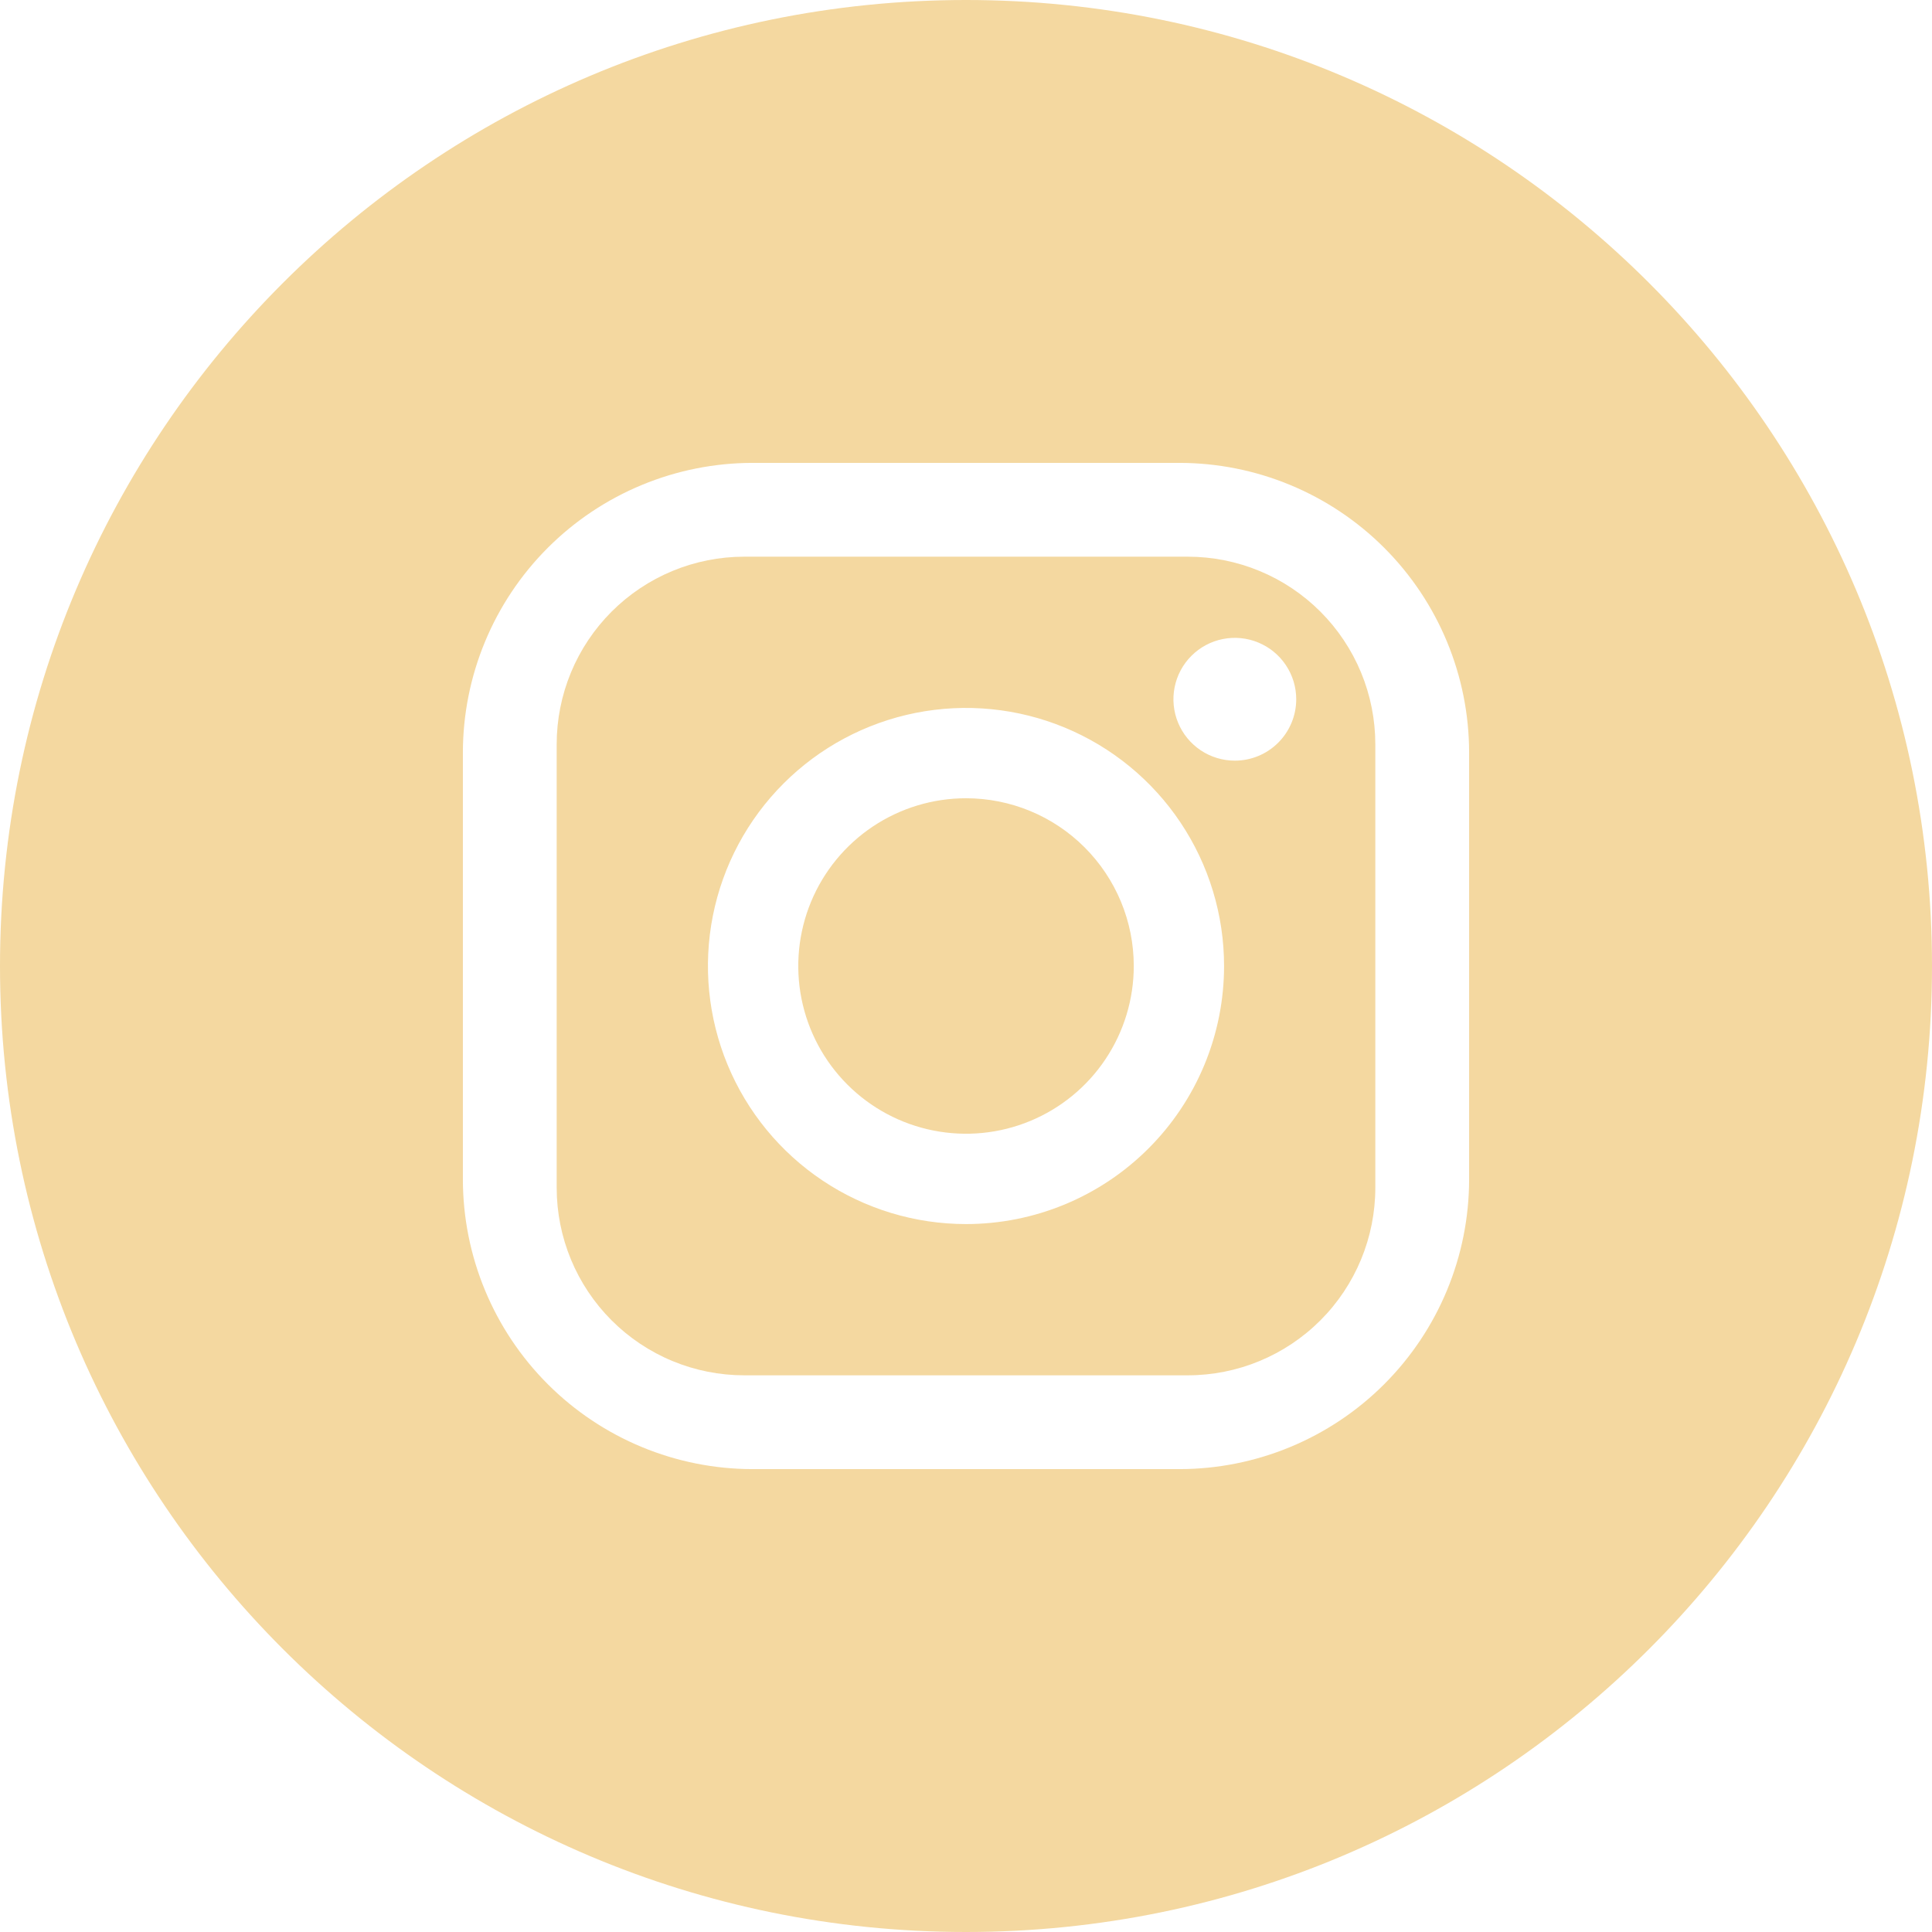 <?xml version="1.0" encoding="UTF-8"?> <svg xmlns="http://www.w3.org/2000/svg" width="80" height="80" viewBox="0 0 80 80" fill="none"><path d="M49.181 23.051H30.819C29.799 23.051 28.789 23.252 27.846 23.642C26.904 24.032 26.047 24.605 25.326 25.326C24.605 26.047 24.032 26.904 23.642 27.846C23.252 28.789 23.051 29.799 23.051 30.819V49.181C23.051 51.241 23.869 53.217 25.326 54.674C26.047 55.395 26.904 55.968 27.846 56.358C28.789 56.748 29.799 56.949 30.819 56.949H49.181C51.241 56.949 53.217 56.131 54.674 54.674C56.131 53.217 56.949 51.241 56.949 49.181V30.819C56.949 29.799 56.748 28.789 56.358 27.846C55.967 26.904 55.395 26.047 54.674 25.326C53.953 24.605 53.096 24.032 52.154 23.642C51.211 23.252 50.201 23.051 49.181 23.051ZM40 50.686C37.886 50.686 35.82 50.059 34.063 48.885C32.306 47.711 30.936 46.042 30.127 44.089C29.319 42.137 29.107 39.988 29.519 37.915C29.932 35.842 30.949 33.938 32.444 32.444C33.938 30.949 35.842 29.932 37.915 29.519C39.988 29.107 42.137 29.319 44.089 30.127C46.042 30.936 47.711 32.306 48.885 34.063C50.059 35.82 50.686 37.886 50.686 40C50.686 41.403 50.41 42.793 49.873 44.089C49.336 45.386 48.548 46.564 47.556 47.556C46.564 48.548 45.386 49.336 44.089 49.873C42.793 50.41 41.403 50.686 40 50.686ZM51.132 31.497C50.629 31.497 50.137 31.348 49.719 31.069C49.301 30.789 48.975 30.392 48.783 29.928C48.59 29.463 48.54 28.952 48.638 28.459C48.736 27.965 48.978 27.512 49.334 27.157C49.689 26.801 50.142 26.559 50.635 26.461C51.129 26.363 51.64 26.413 52.104 26.606C52.569 26.798 52.966 27.124 53.245 27.542C53.525 27.96 53.674 28.452 53.674 28.954C53.674 29.629 53.406 30.275 52.929 30.752C52.452 31.229 51.806 31.497 51.132 31.497Z" fill="#F4D8A0"></path><path d="M40.001 33.054C38.627 33.054 37.284 33.461 36.142 34.224C34.999 34.988 34.109 36.072 33.583 37.342C33.058 38.611 32.92 40.008 33.188 41.355C33.456 42.702 34.118 43.94 35.089 44.911C36.061 45.883 37.298 46.544 38.646 46.812C39.993 47.08 41.39 46.943 42.659 46.417C43.928 45.891 45.013 45.001 45.776 43.859C46.539 42.717 46.947 41.374 46.947 40C46.947 38.158 46.215 36.391 44.912 35.088C43.61 33.785 41.843 33.054 40.001 33.054Z" fill="#F4D8A0"></path><path d="M40 0C17.909 0 0 17.909 0 40C0 62.091 17.909 80 40 80C62.091 80 80 62.091 80 40C80 17.909 62.091 0 40 0ZM60.833 48.828C60.833 52.012 59.568 55.066 57.317 57.317C55.066 59.568 52.012 60.833 48.828 60.833H31.172C27.988 60.833 24.934 59.568 22.683 57.317C20.432 55.066 19.167 52.012 19.167 48.828V31.172C19.167 27.988 20.432 24.934 22.683 22.683C24.934 20.432 27.988 19.167 31.172 19.167H48.828C52.012 19.167 55.066 20.432 57.317 22.683C59.568 24.934 60.833 27.988 60.833 31.172V48.828Z" fill="#F4D8A0"></path></svg> 
